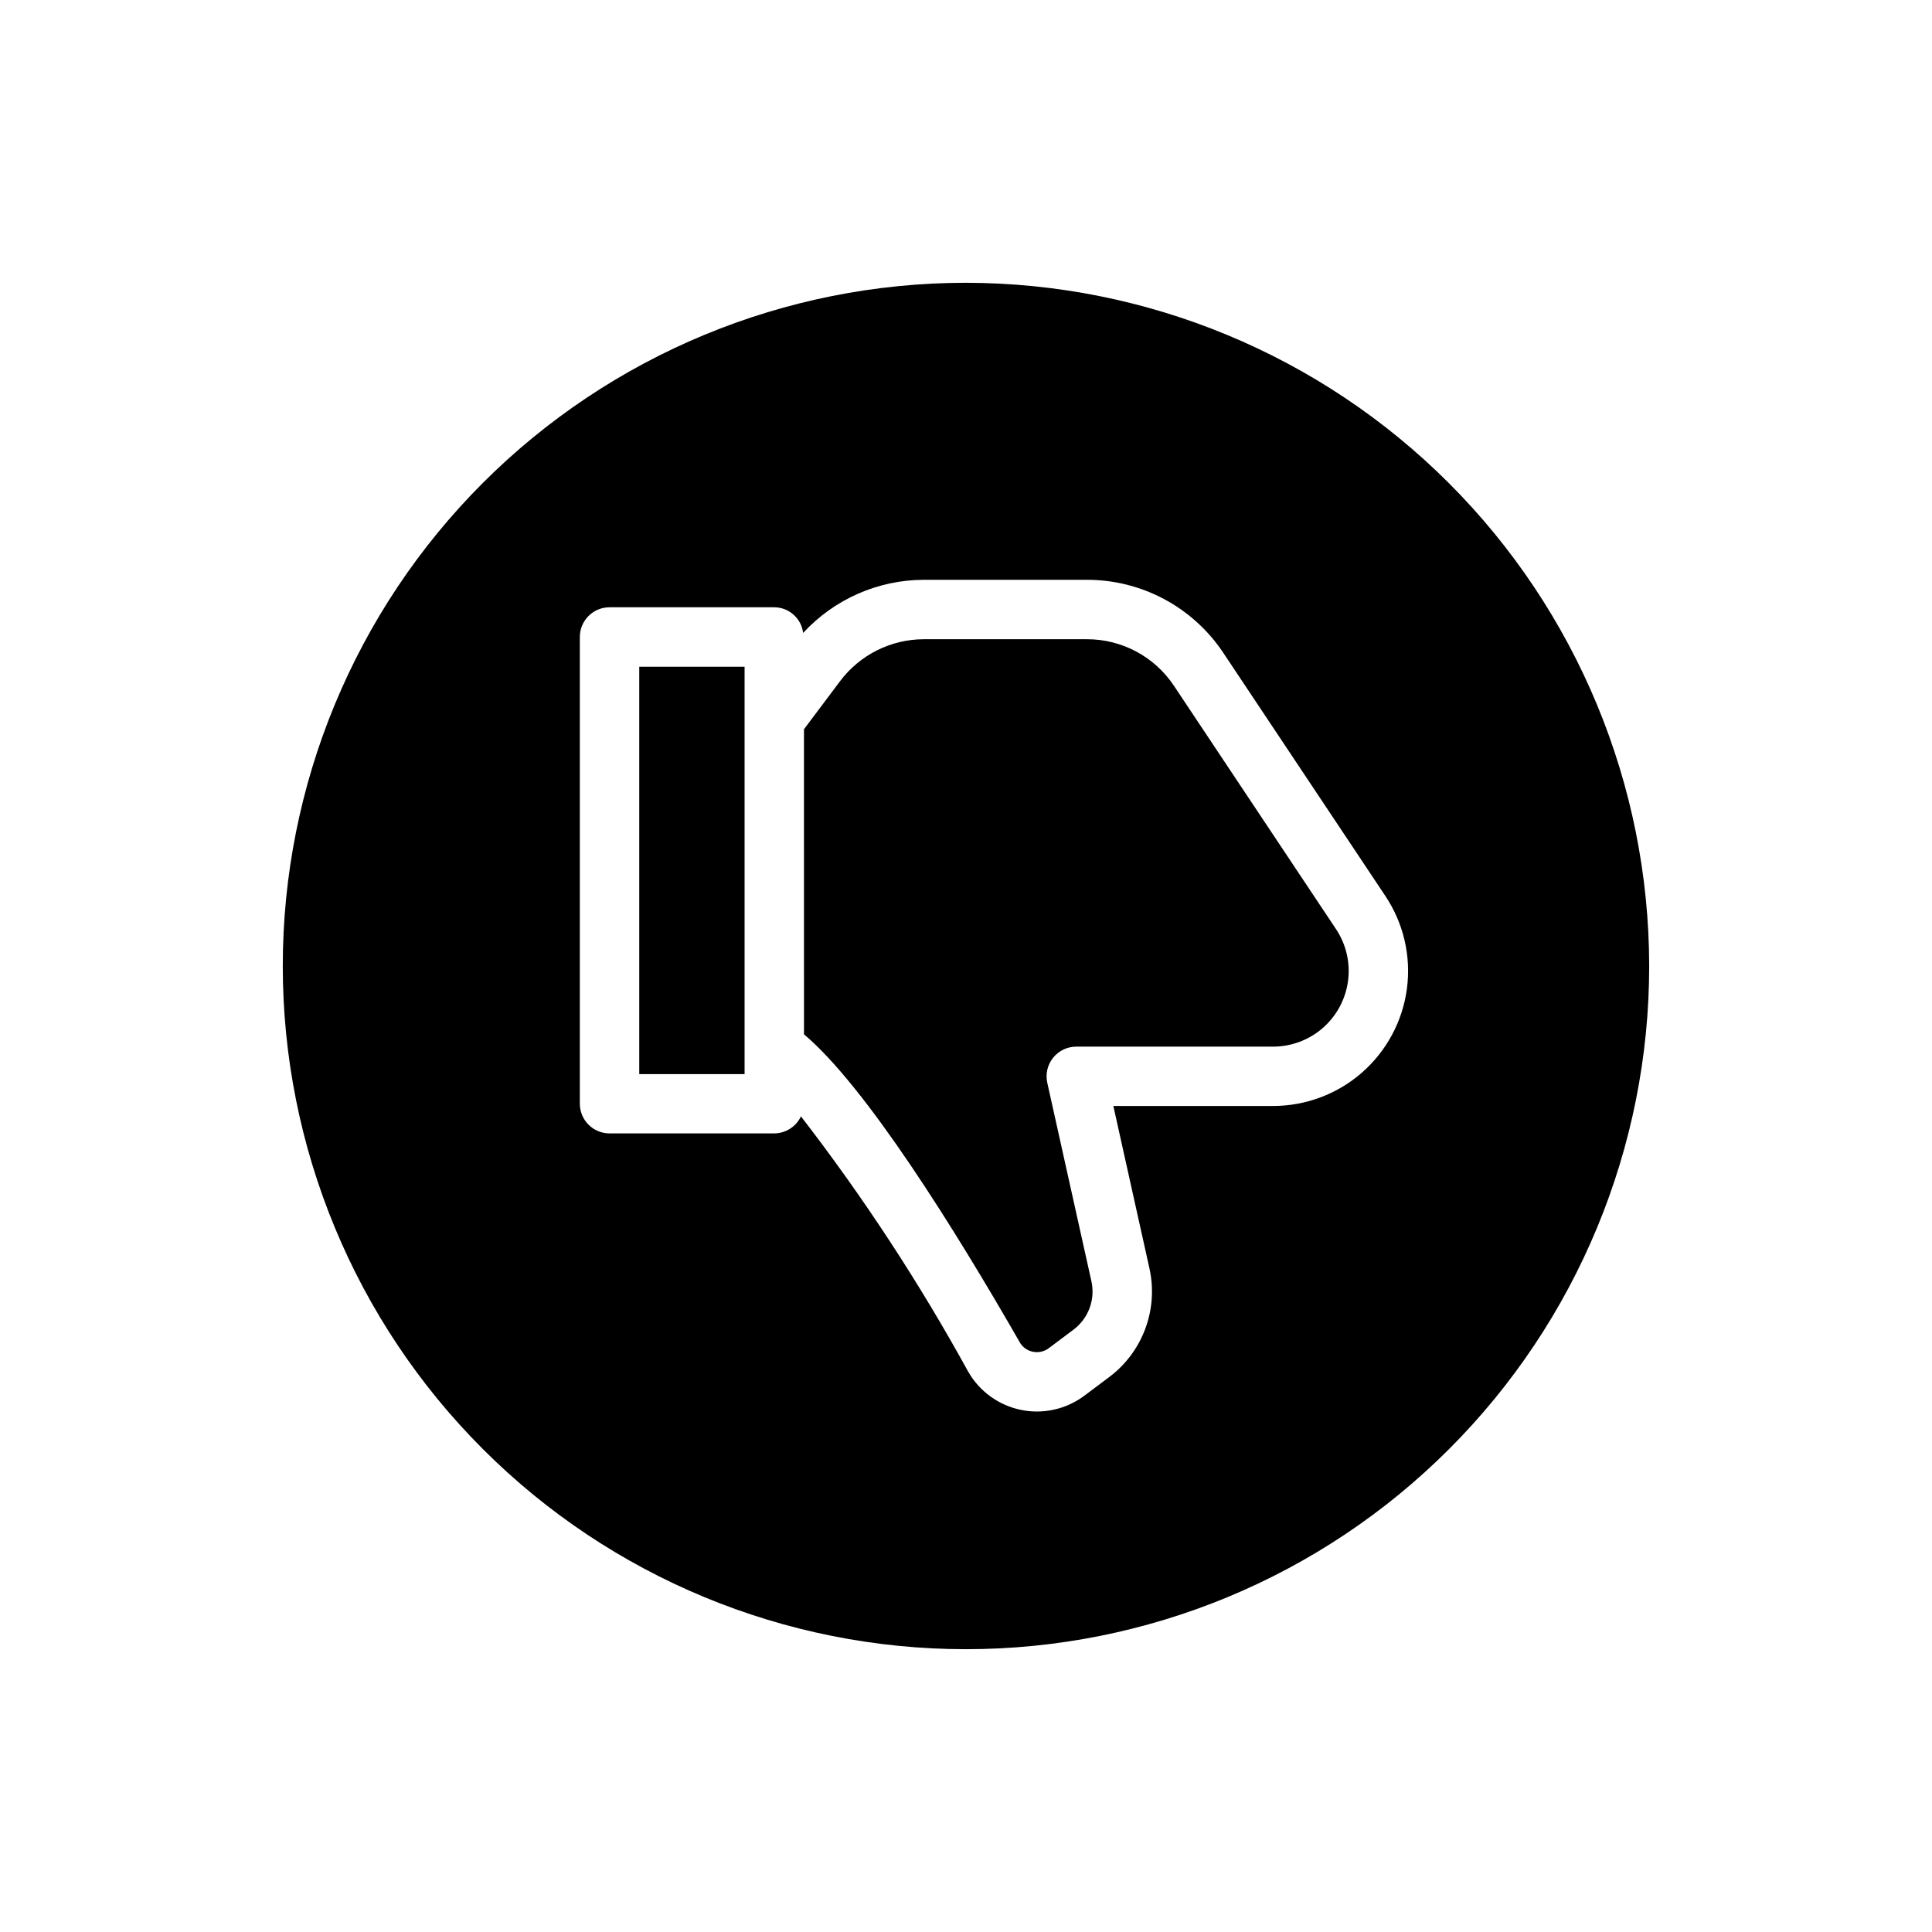 <?xml version="1.0" encoding="UTF-8"?>
<!-- Uploaded to: SVG Repo, www.svgrepo.com, Generator: SVG Repo Mixer Tools -->
<svg fill="#000000" width="800px" height="800px" version="1.1" viewBox="144 144 512 512" xmlns="http://www.w3.org/2000/svg">
 <g>
  <path d="m313.41 320.69h27.914v107.96h-27.914z"/>
  <path d="m455.1 325.73c-5.137-7.719-13.801-12.348-23.07-12.328h-43.227c-8.711 0.023-16.91 4.125-22.152 11.082l-9.59 12.777 0.004 80.84c16.43 13.871 39.855 51.43 57.184 81.617h-0.004c0.734 1.301 2 2.215 3.465 2.504 1.48 0.316 3.027-0.027 4.234-0.945l6.574-4.93c3.938-2.965 5.785-7.961 4.723-12.777l-11.699-52.625v0.004c-0.516-2.332 0.051-4.773 1.547-6.637 1.496-1.863 3.758-2.949 6.144-2.945h52.121c4.867 0.004 9.566-1.762 13.227-4.965 3.66-3.207 6.027-7.637 6.664-12.457 0.637-4.824-0.504-9.715-3.211-13.758z"/>
  <path d="m400 218.94c-48.02 0-94.074 19.074-128.03 53.031-33.957 33.953-53.031 80.008-53.031 128.03s19.074 94.07 53.031 128.02c33.953 33.957 80.008 53.031 128.03 53.031s94.07-19.074 128.02-53.031c33.957-33.953 53.031-80.004 53.031-128.02-0.051-48.004-19.145-94.027-53.086-127.97-33.945-33.945-79.969-53.039-127.97-53.09zm81.355 218.16h-42.305l9.566 43.043v0.004c1.176 5.316 0.797 10.855-1.094 15.961-1.891 5.106-5.211 9.559-9.566 12.824l-6.574 4.93c-3.633 2.723-8.051 4.199-12.594 4.203-1.422 0.004-2.844-0.145-4.234-0.434-5.879-1.207-10.961-4.879-13.949-10.082-13.012-23.68-27.836-46.312-44.344-67.699-1.297 2.742-4.051 4.496-7.086 4.512h-43.641c-4.348 0-7.871-3.527-7.871-7.875v-123.68c0-4.348 3.523-7.871 7.871-7.871h43.66-0.004c3.898 0.023 7.172 2.934 7.652 6.801 8.23-8.938 19.812-14.043 31.961-14.082h43.227c14.527-0.02 28.098 7.242 36.148 19.34l42.957 64.449c4.82 7.219 6.852 15.945 5.715 24.555-1.137 8.605-5.367 16.508-11.895 22.23-6.531 5.719-14.918 8.871-23.602 8.867z"/>
 </g>
</svg>